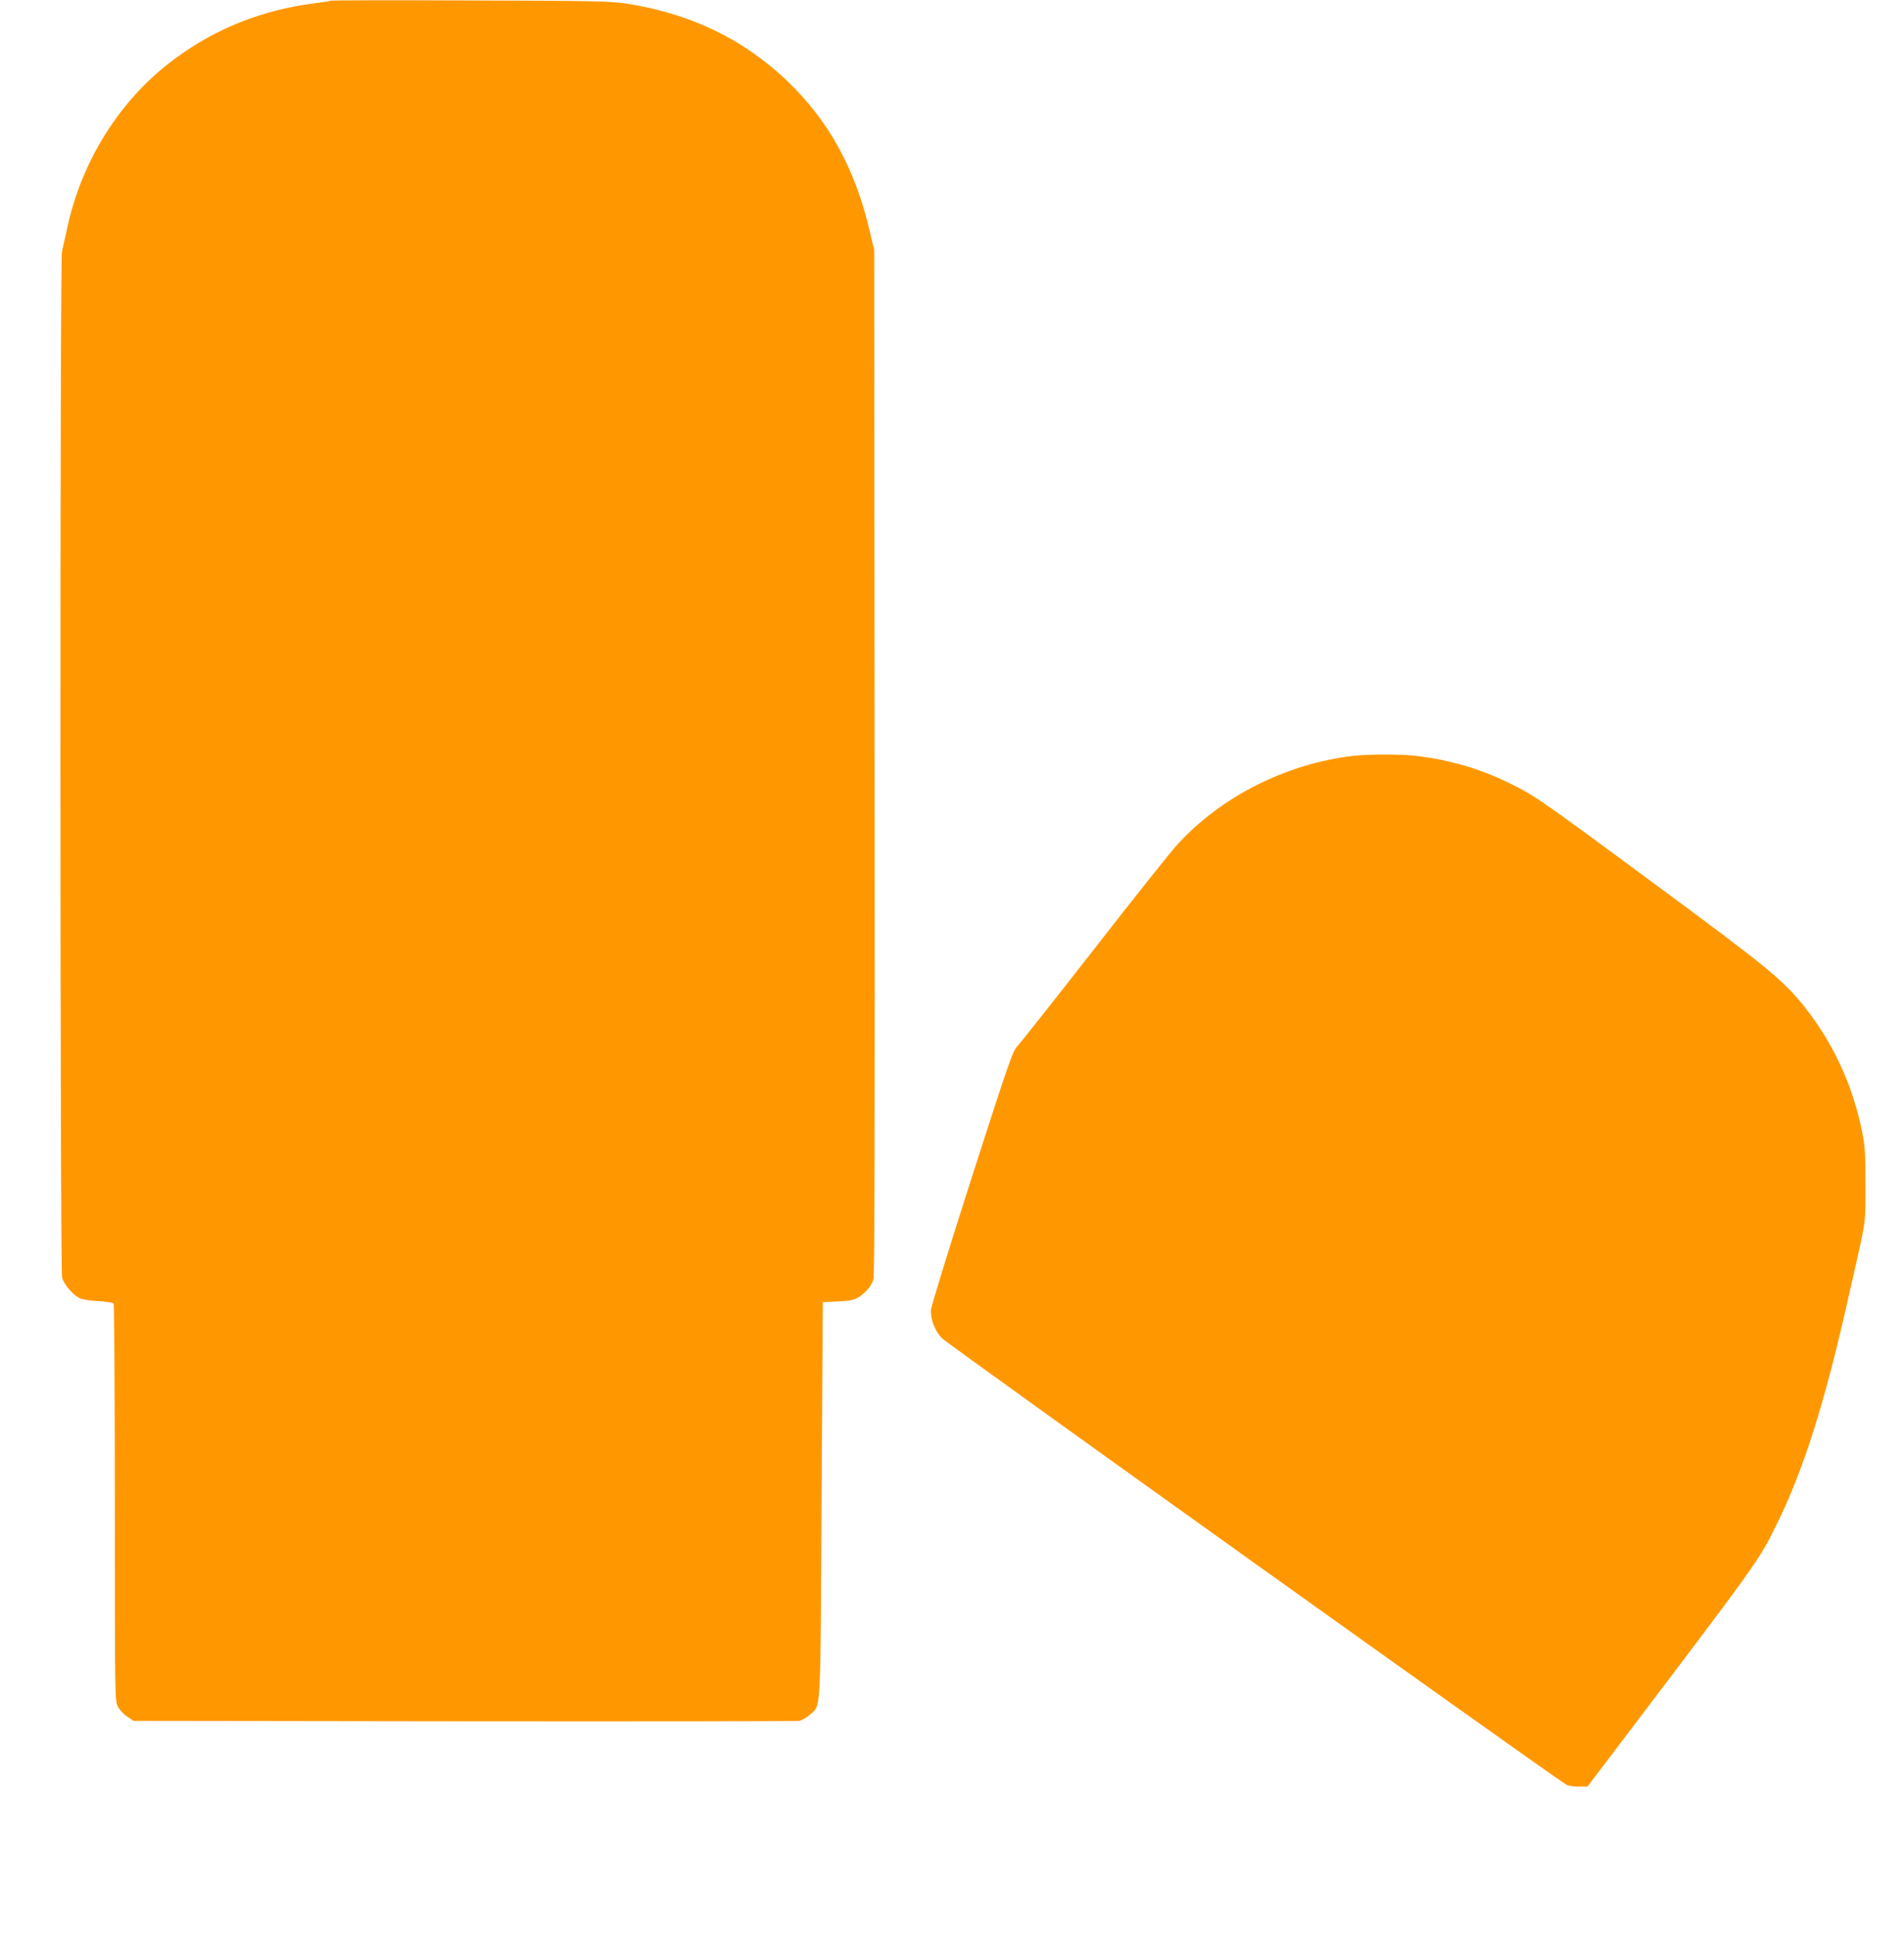 <?xml version="1.0" standalone="no"?>
<!DOCTYPE svg PUBLIC "-//W3C//DTD SVG 20010904//EN"
 "http://www.w3.org/TR/2001/REC-SVG-20010904/DTD/svg10.dtd">
<svg version="1.0" xmlns="http://www.w3.org/2000/svg"
 width="1260pt" height="1280pt" viewBox="0 0 1260 1280"
 preserveAspectRatio="xMidYMid meet">
<g transform="translate(0,1280) scale(0.1,-0.1)"
fill="#ff9800" stroke="none">
<path d="M2189 12796 c-2 -3 -45 -10 -94 -16 -353 -43 -662 -165 -940 -370
-361 -267 -619 -677 -714 -1135 -12 -55 -26 -118 -31 -140 -14 -58 -13 -6737
1 -6788 12 -44 69 -111 113 -134 19 -10 67 -18 126 -21 53 -3 98 -10 102 -16
4 -6 8 -600 8 -1319 0 -1292 0 -1308 20 -1347 11 -22 39 -52 62 -67 l42 -28
2185 -3 c1202 -1 2201 0 2219 3 18 3 51 22 72 41 74 67 69 -29 77 1424 l8
1305 100 5 c81 4 107 9 137 28 49 31 85 74 98 120 8 26 10 1043 8 3422 l-3
3385 -28 120 c-96 415 -271 735 -548 1000 -290 277 -643 447 -1069 512 -102
15 -218 18 -1031 20 -503 2 -917 1 -920 -1z"/>
<path d="M8953 7799 c-443 -52 -875 -270 -1165 -590 -42 -46 -289 -356 -548
-689 -260 -333 -488 -621 -507 -641 -32 -33 -55 -101 -304 -874 -151 -471
-269 -854 -269 -875 0 -66 28 -136 73 -183 35 -38 4067 -2920 4134 -2955 12
-7 48 -12 80 -12 l58 0 160 211 c969 1277 972 1281 1083 1505 187 375 325 810
493 1559 114 503 103 433 104 705 0 219 -3 257 -24 360 -63 310 -195 590 -389
831 -132 164 -244 256 -932 764 -804 594 -841 620 -1005 701 -204 100 -401
157 -630 184 -104 11 -308 11 -412 -1z"/>
</g>
</svg>
